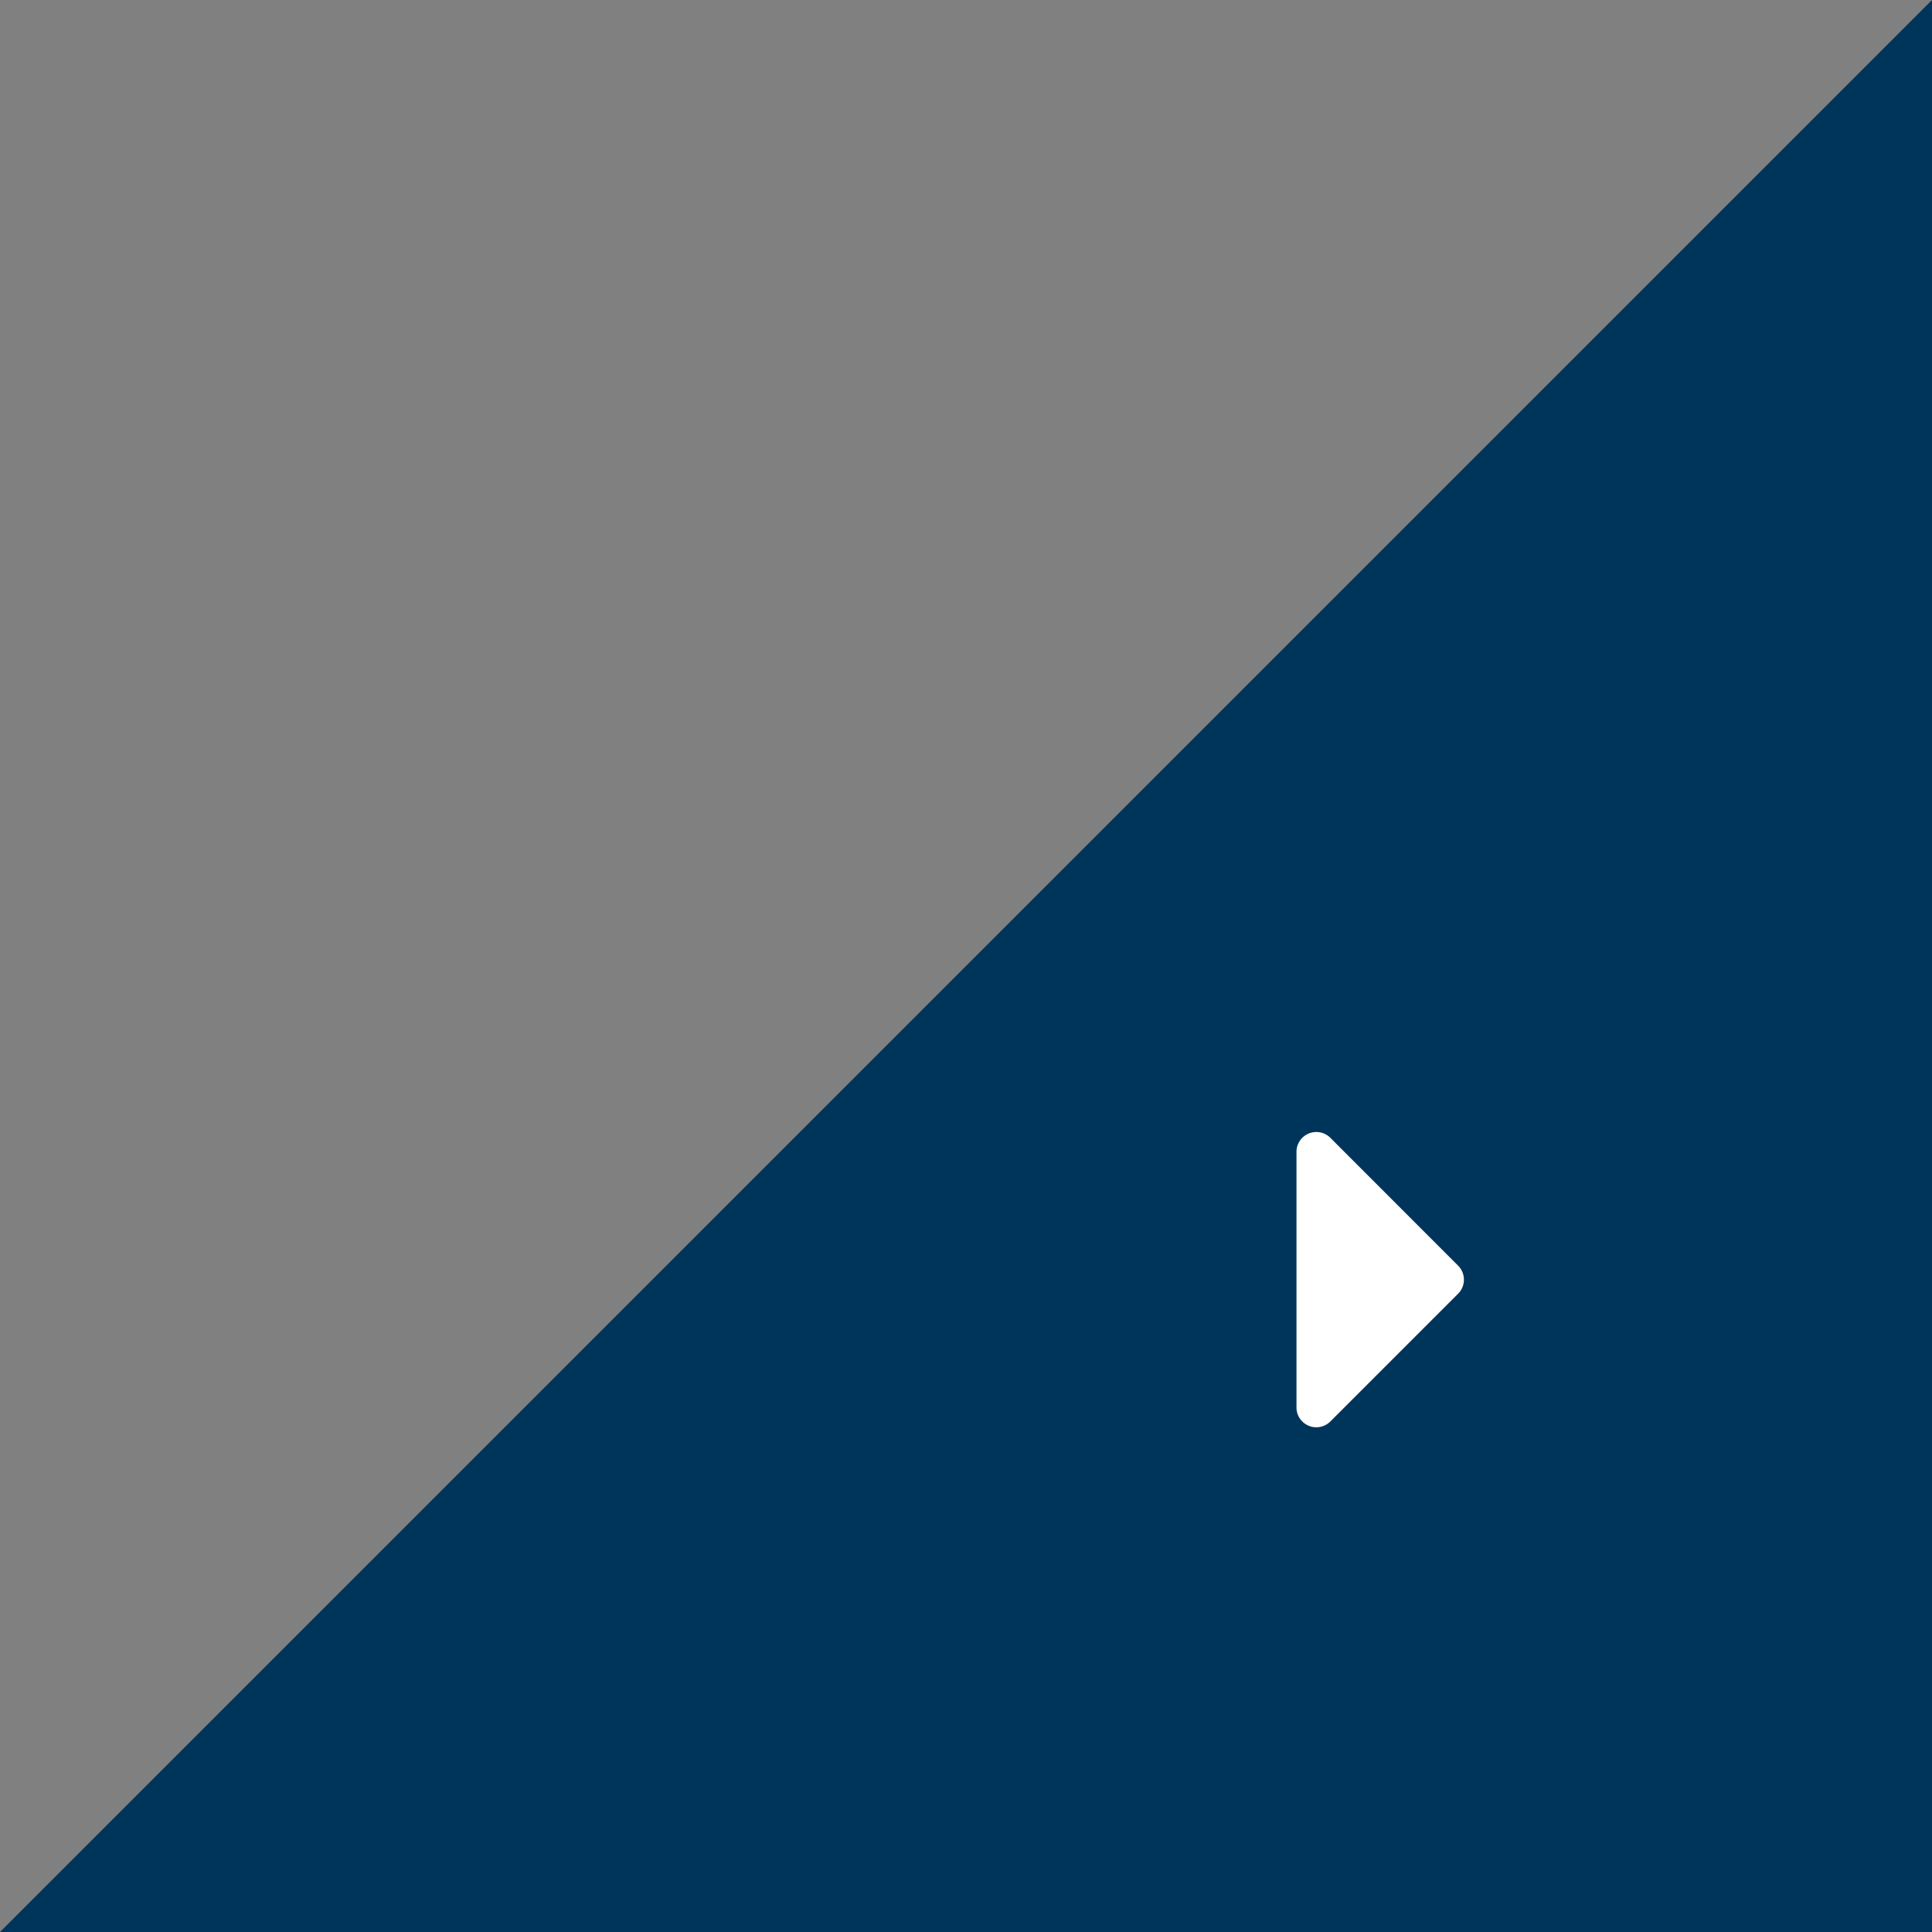 <svg xmlns="http://www.w3.org/2000/svg" width="76" height="76" viewBox="0 0 76 76">
  <rect x="0" y="0" width="76" height="76" fill="#808080" stroke="none"/>
  <g id="Group_143" data-name="Group 143" transform="translate(-1216 -2293.162)">
    <path id="Path_370" data-name="Path 370" d="M1108.471,2347.633l-76,76h76v-76" transform="translate(183.529 -54.471)" fill="#00355b"/>
    <path id="Path_369" data-name="Path 369" d="M0-2.474a.781.781,0,0,0,1.334.552L6.36-6.948a.781.781,0,0,0,0-1.1L1.334-13.078A.781.781,0,0,0,0-12.526Z" transform="translate(1267 2351)" fill="#fff"/>
  </g>
</svg>
